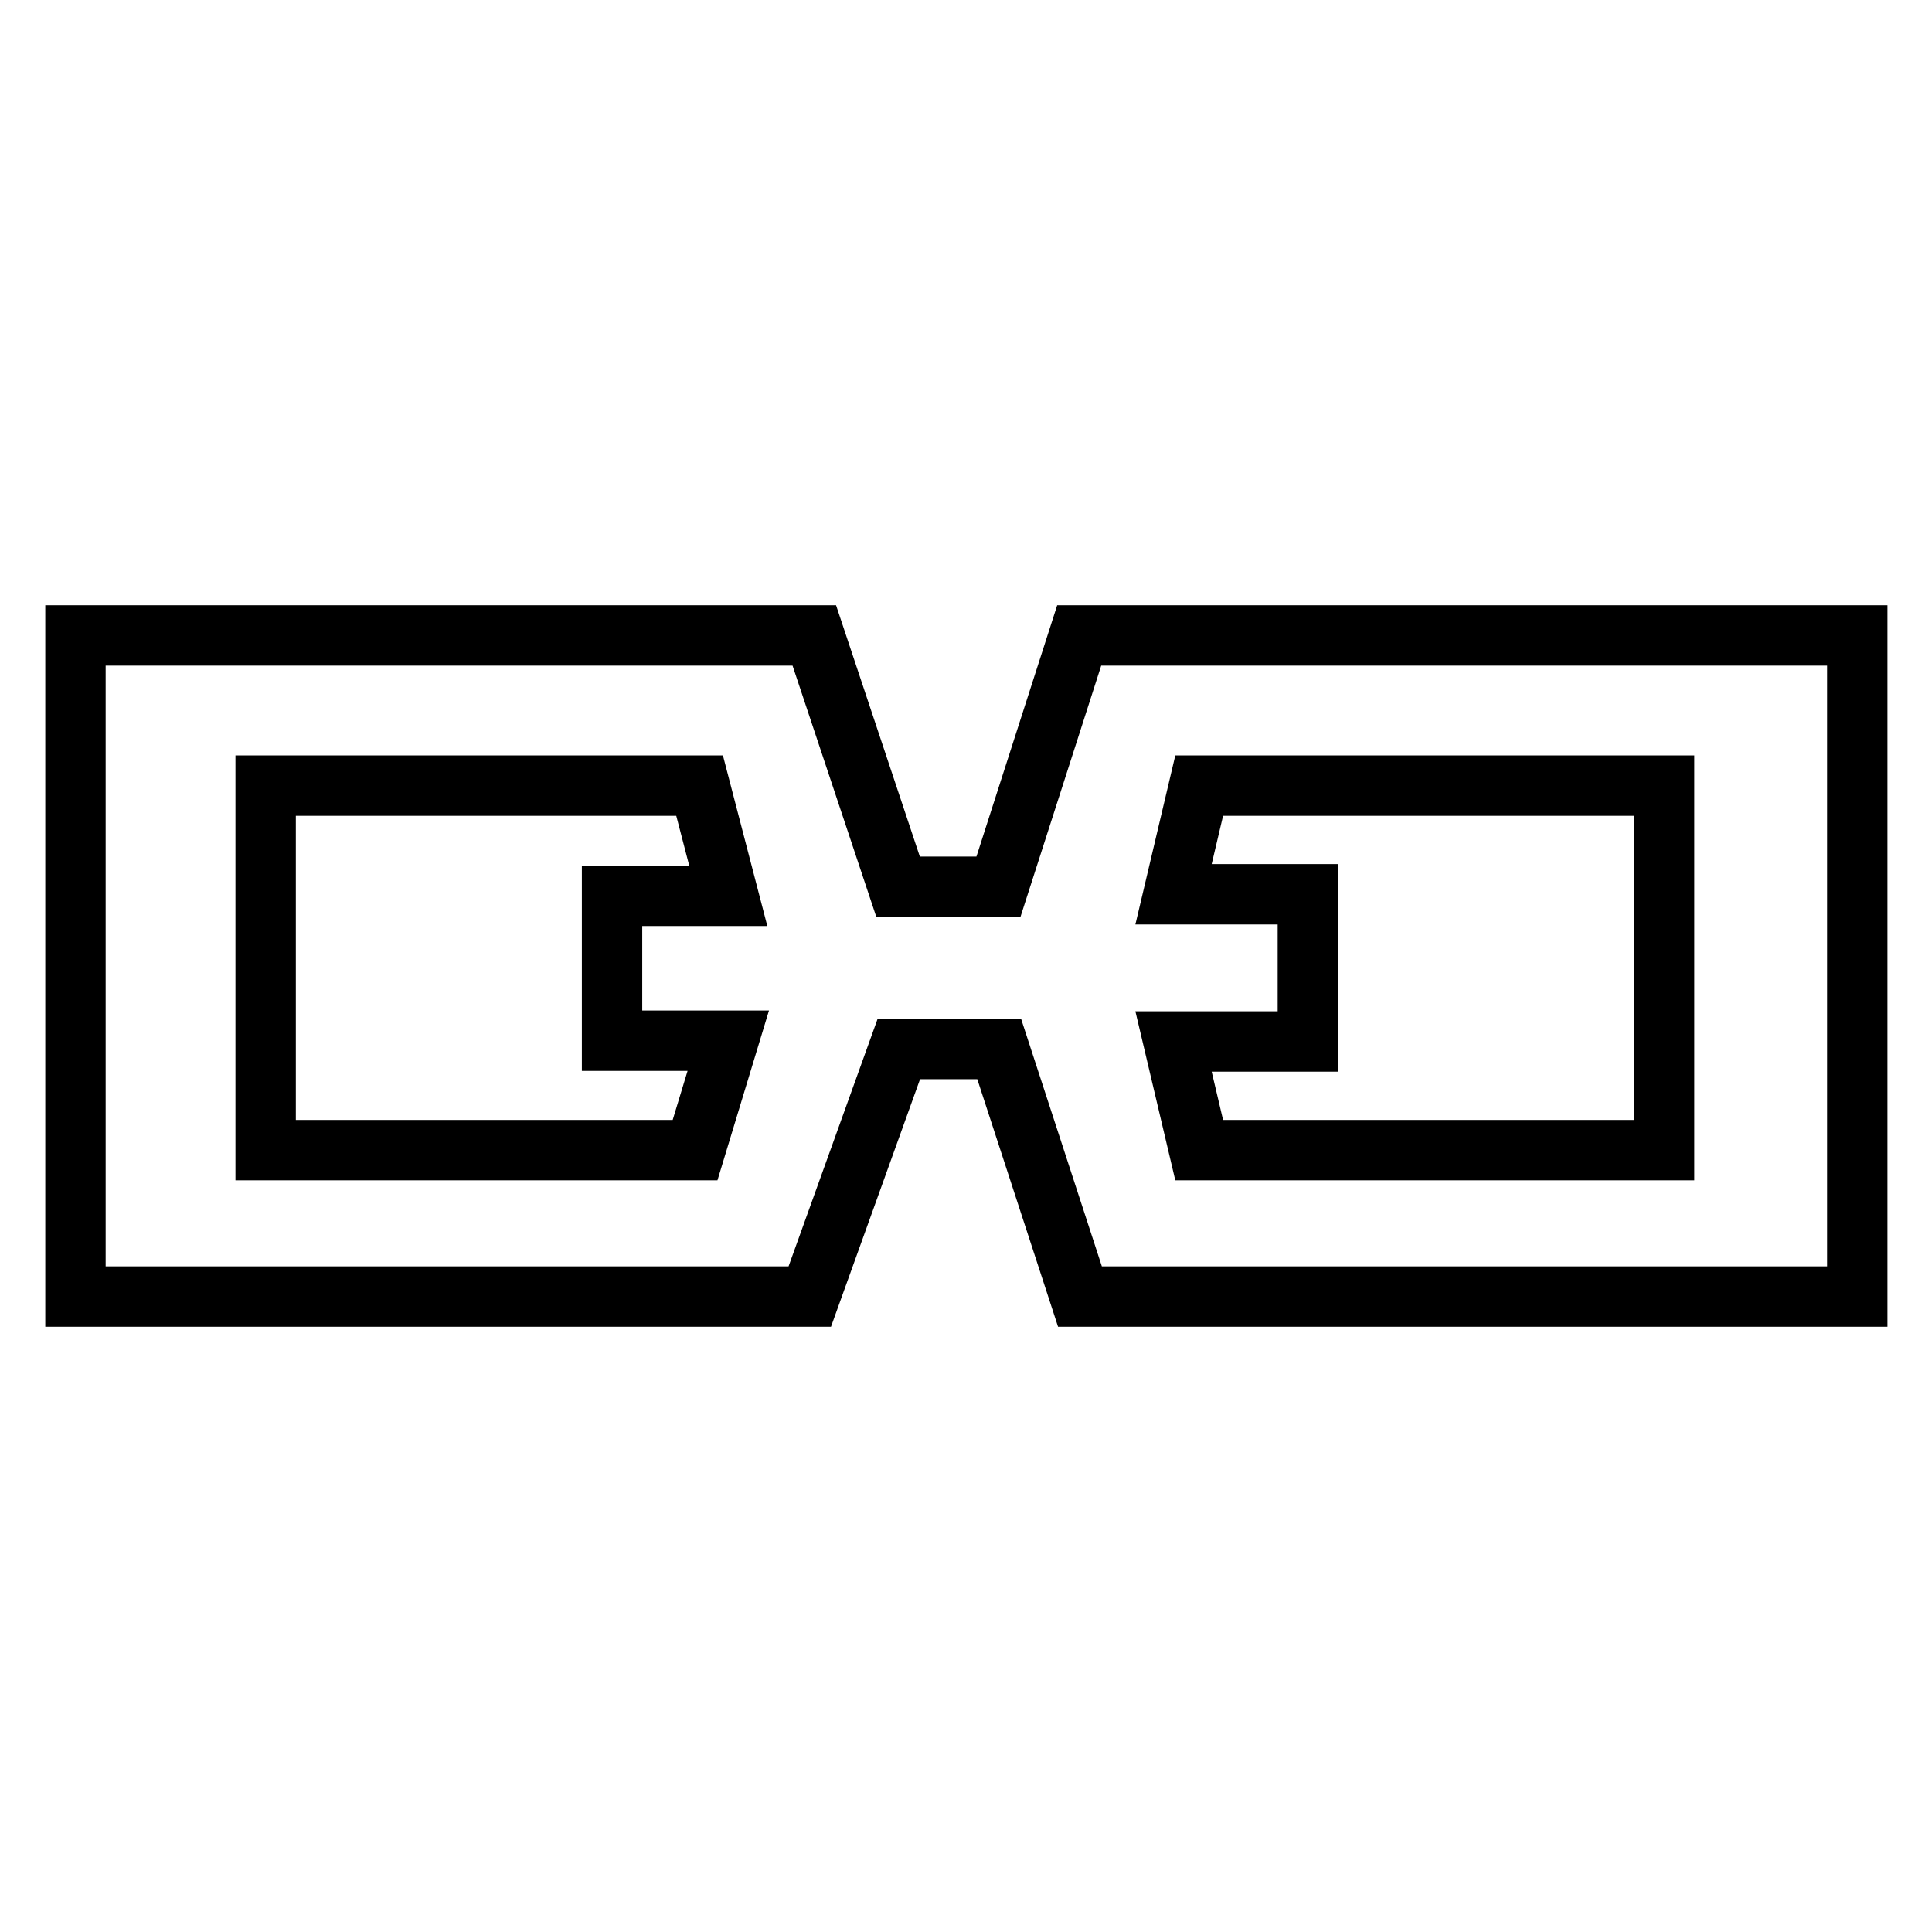 <?xml version="1.0" encoding="utf-8"?>
<!-- Svg Vector Icons : http://www.onlinewebfonts.com/icon -->
<!DOCTYPE svg PUBLIC "-//W3C//DTD SVG 1.1//EN" "http://www.w3.org/Graphics/SVG/1.1/DTD/svg11.dtd">
<svg version="1.1" xmlns="http://www.w3.org/2000/svg" xmlns:xlink="http://www.w3.org/1999/xlink" x="0px" y="0px" viewBox="0 0 256 256" enable-background="new 0 0 256 256" xml:space="preserve">
<g> <path stroke-width="8" fill-opacity="0" stroke="#000000"  d="M246,84.2H143l-10.7,33.3h-13.3l-11.1-33.3H10v87.6h97.3l11.8-32.8h13.3l10.7,32.8h103V84.2L246,84.2z  M92.1,152.4H35.2v-48.3h57.5l3.8,14.6H81.1v19.2h15.4L92.1,152.4z M220.5,152.4h-61.6l-3.4-14.4h17.8v-19.5h-17.8l3.4-14.4h61.6 L220.5,152.4L220.5,152.4z"/></g>
</svg>